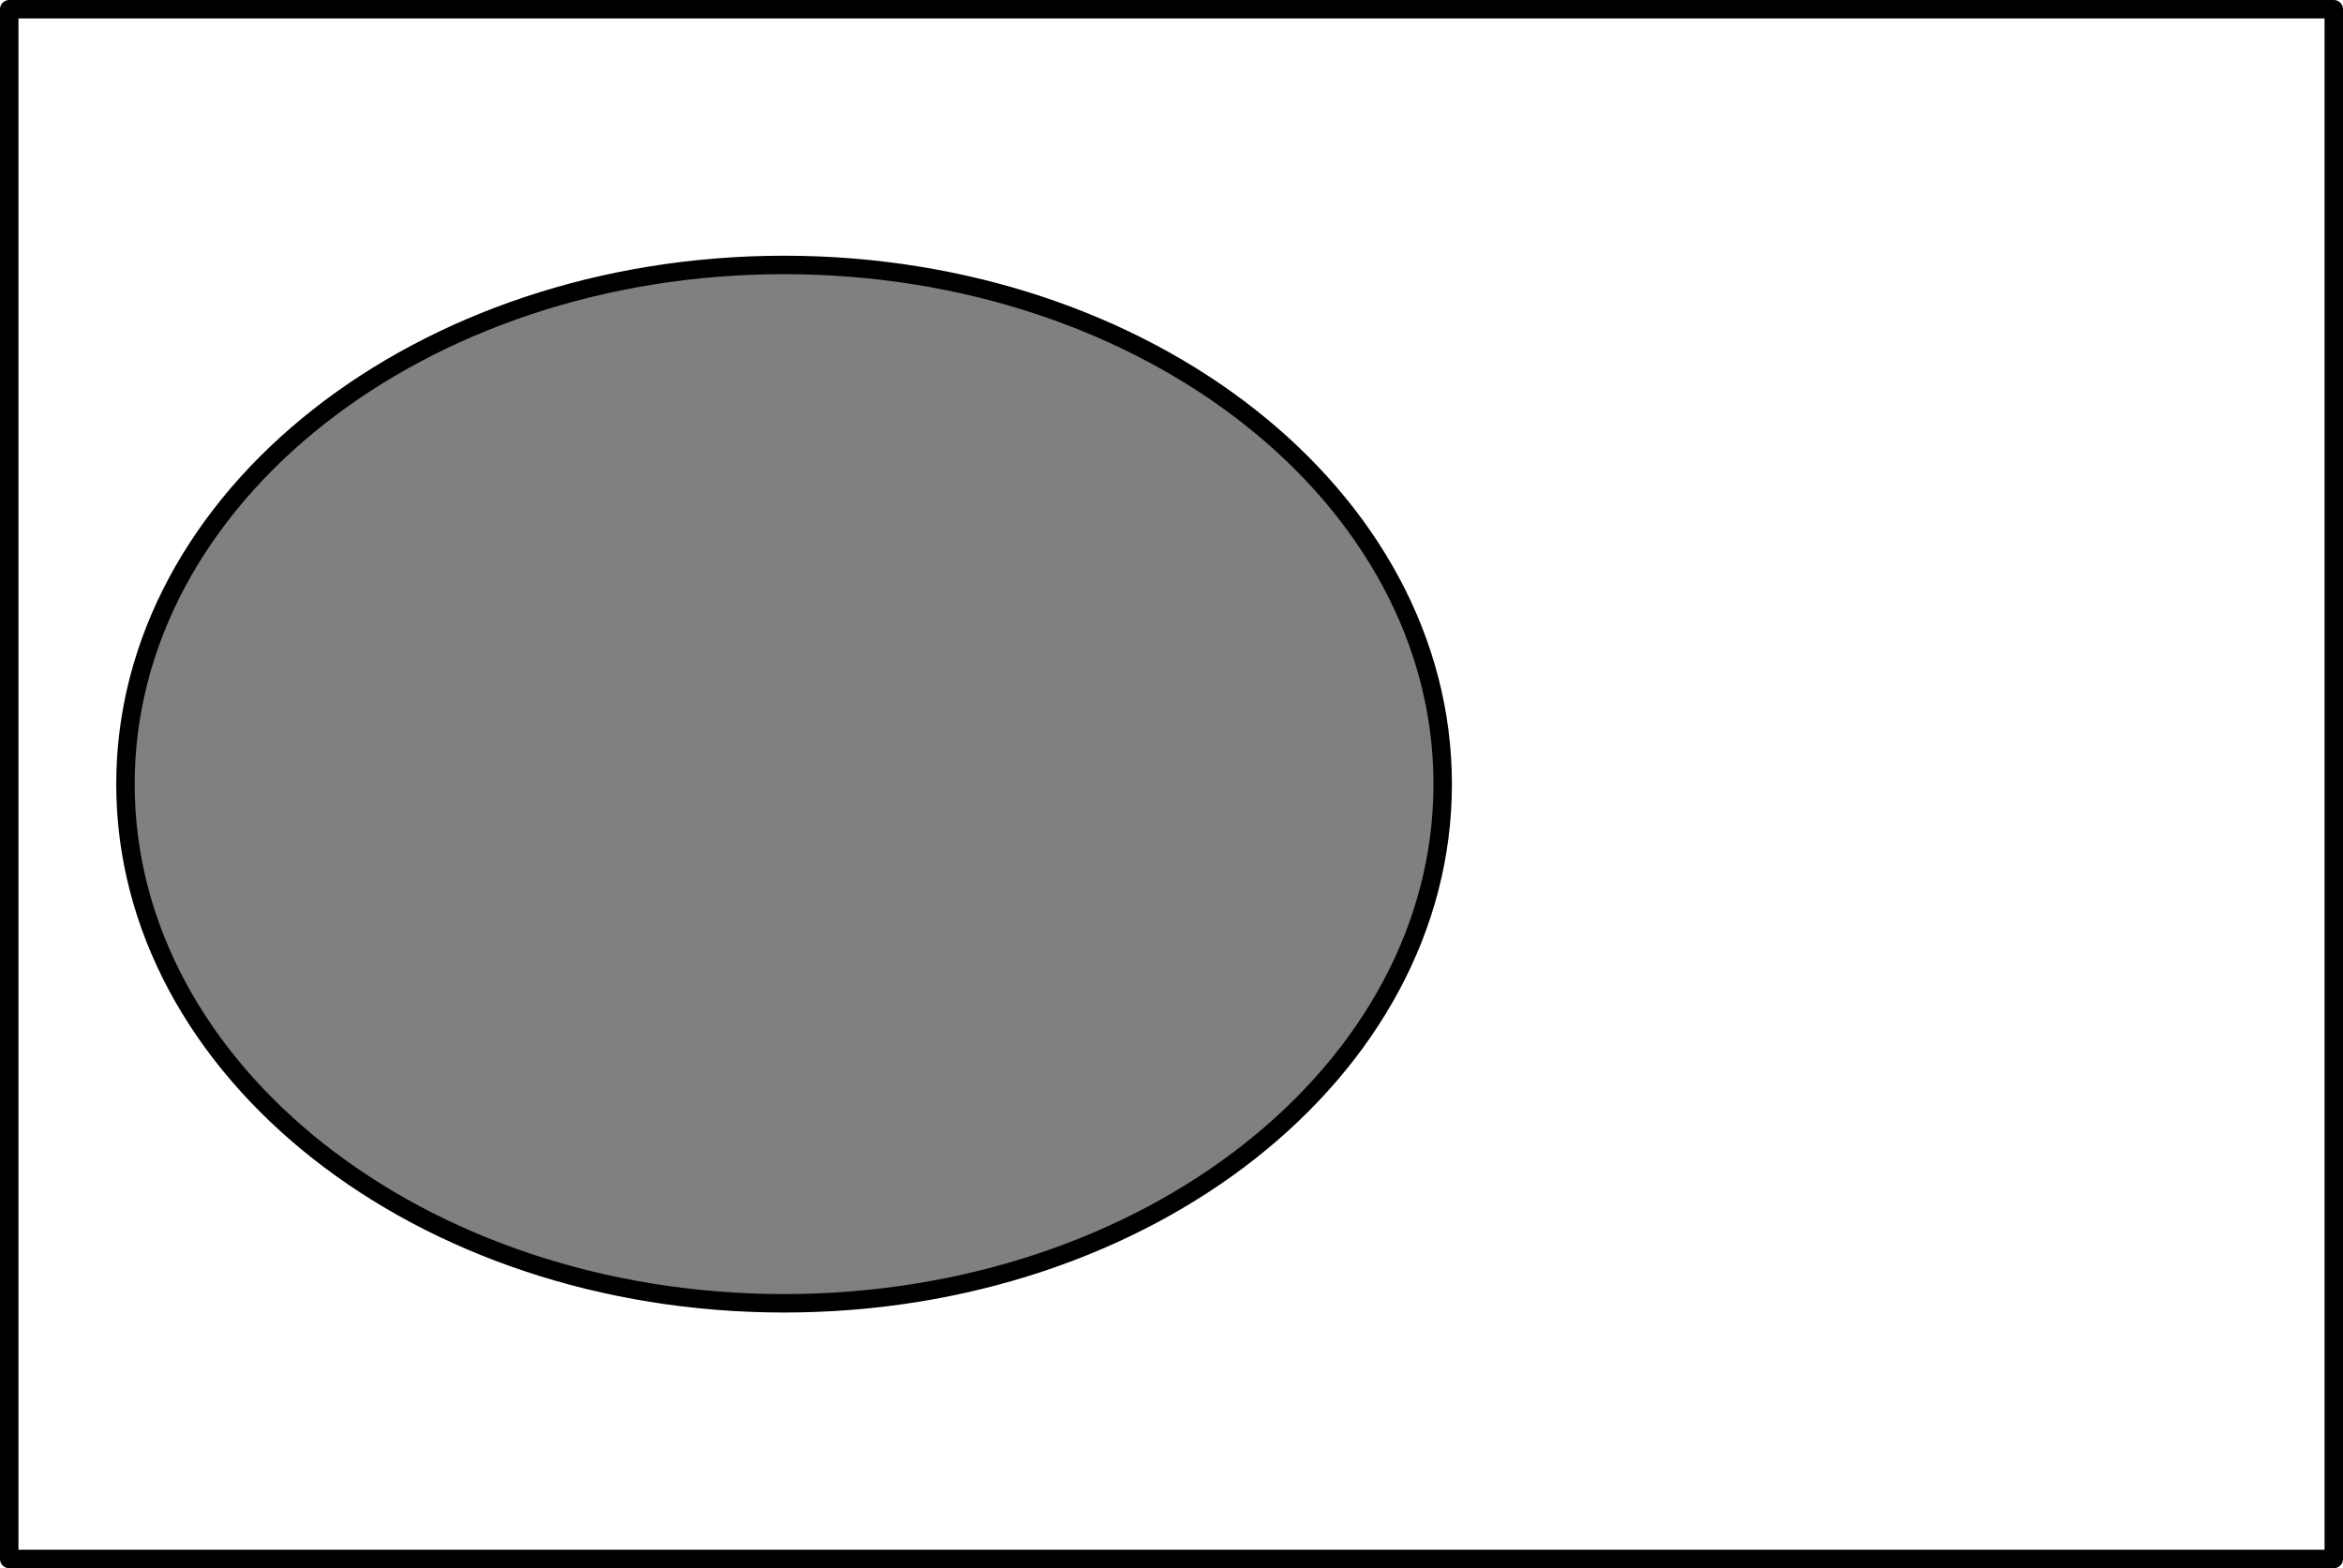 <?xml version='1.0' encoding='ISO-8859-1'?>
<!DOCTYPE svg PUBLIC "-//W3C//DTD SVG 1.1//EN" "http://www.w3.org/Graphics/SVG/1.1/DTD/svg11.dtd">
<!-- This file was generated by dvisvgm 1.0.11 () -->
<!-- Mon Feb 19 13:33:55 2024 -->
<svg height='85.359pt' version='1.1' viewBox='56.621 54.06 127.536 85.359' width='127.536pt' xmlns='http://www.w3.org/2000/svg' xmlns:xlink='http://www.w3.org/1999/xlink'>
<g id='page1'>
<g transform='matrix(1 0 0 1 57.123 138.917)'>
<path d='M 0 0L 126.532 0L 126.532 -84.355L 0 -84.355L 0 0Z' fill='none' stroke='#000000' stroke-linecap='round' stroke-linejoin='round' stroke-miterlimit='10.037' stroke-width='1.004'/>
</g>
<g transform='matrix(1 0 0 1 57.123 138.917)'>
<path d='M 78.028 -42.177C 78.028 -57.784 61.977 -70.436 42.177 -70.436C 22.378 -70.436 6.327 -57.784 6.327 -42.177C 6.327 -26.57 22.378 -13.918 42.177 -13.918C 61.977 -13.918 78.028 -26.57 78.028 -42.177Z' fill='#808080'/>
</g>
<g transform='matrix(1 0 0 1 57.123 138.917)'>
<path d='M 78.028 -42.177C 78.028 -57.784 61.977 -70.436 42.177 -70.436C 22.378 -70.436 6.327 -57.784 6.327 -42.177C 6.327 -26.57 22.378 -13.918 42.177 -13.918C 61.977 -13.918 78.028 -26.57 78.028 -42.177Z' fill='none' stroke='#000000' stroke-linecap='round' stroke-linejoin='round' stroke-miterlimit='10.037' stroke-width='1.004'/>
</g></g>
</svg>
